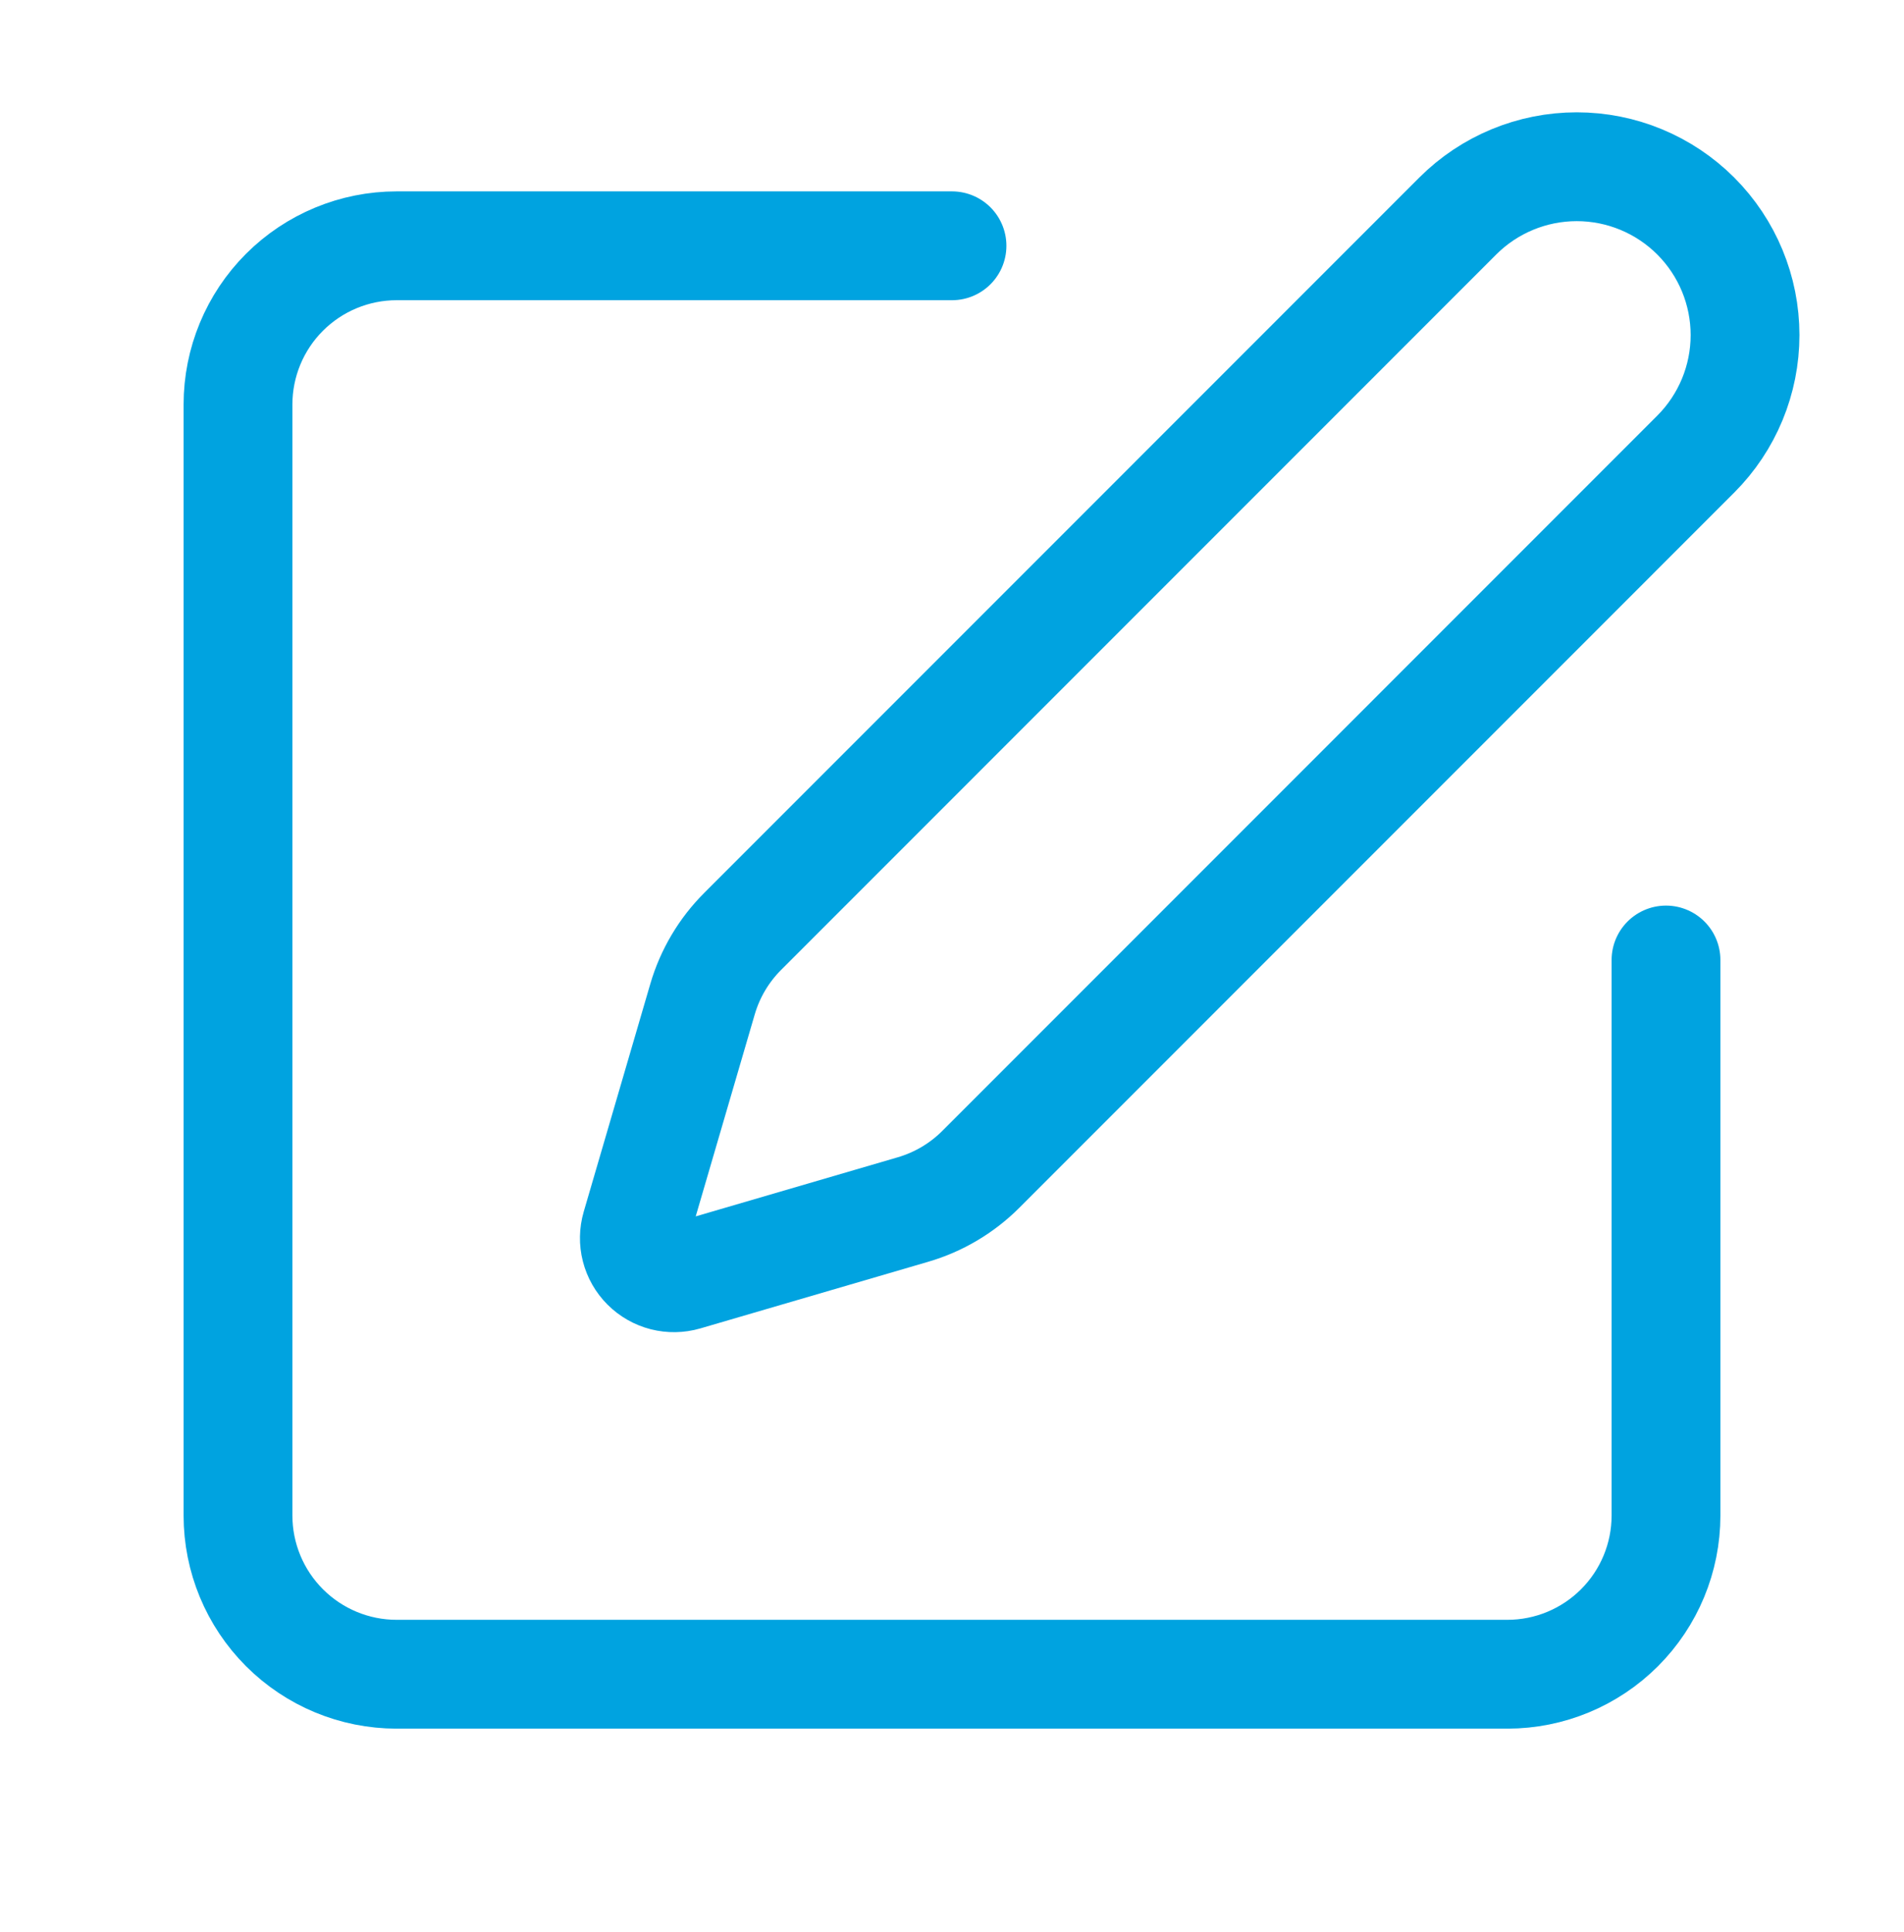 <svg width="70" height="71" viewBox="0 0 70 71" fill="none" xmlns="http://www.w3.org/2000/svg">
<path d="M35 9.034H14.583C13.036 9.034 11.553 9.649 10.459 10.742C9.365 11.836 8.75 13.32 8.75 14.867V55.701C8.75 57.248 9.365 58.731 10.459 59.825C11.553 60.919 13.036 61.534 14.583 61.534H55.417C56.964 61.534 58.447 60.919 59.541 59.825C60.635 58.731 61.25 57.248 61.25 55.701V35.284M53.594 7.94C54.754 6.78 56.328 6.128 57.969 6.128C59.61 6.128 61.183 6.78 62.344 7.94C63.504 9.101 64.156 10.674 64.156 12.315C64.156 13.956 63.504 15.53 62.344 16.69L36.056 42.981C35.363 43.673 34.508 44.179 33.568 44.454L25.188 46.904C24.937 46.977 24.671 46.981 24.418 46.917C24.165 46.852 23.934 46.72 23.749 46.535C23.564 46.35 23.432 46.119 23.367 45.866C23.302 45.613 23.307 45.347 23.38 45.096L25.83 36.716C26.106 35.777 26.613 34.922 27.306 34.231L53.594 7.94Z" stroke="#00A3E0" stroke-width="4" stroke-linecap="round" stroke-linejoin="round"/>
</svg>
